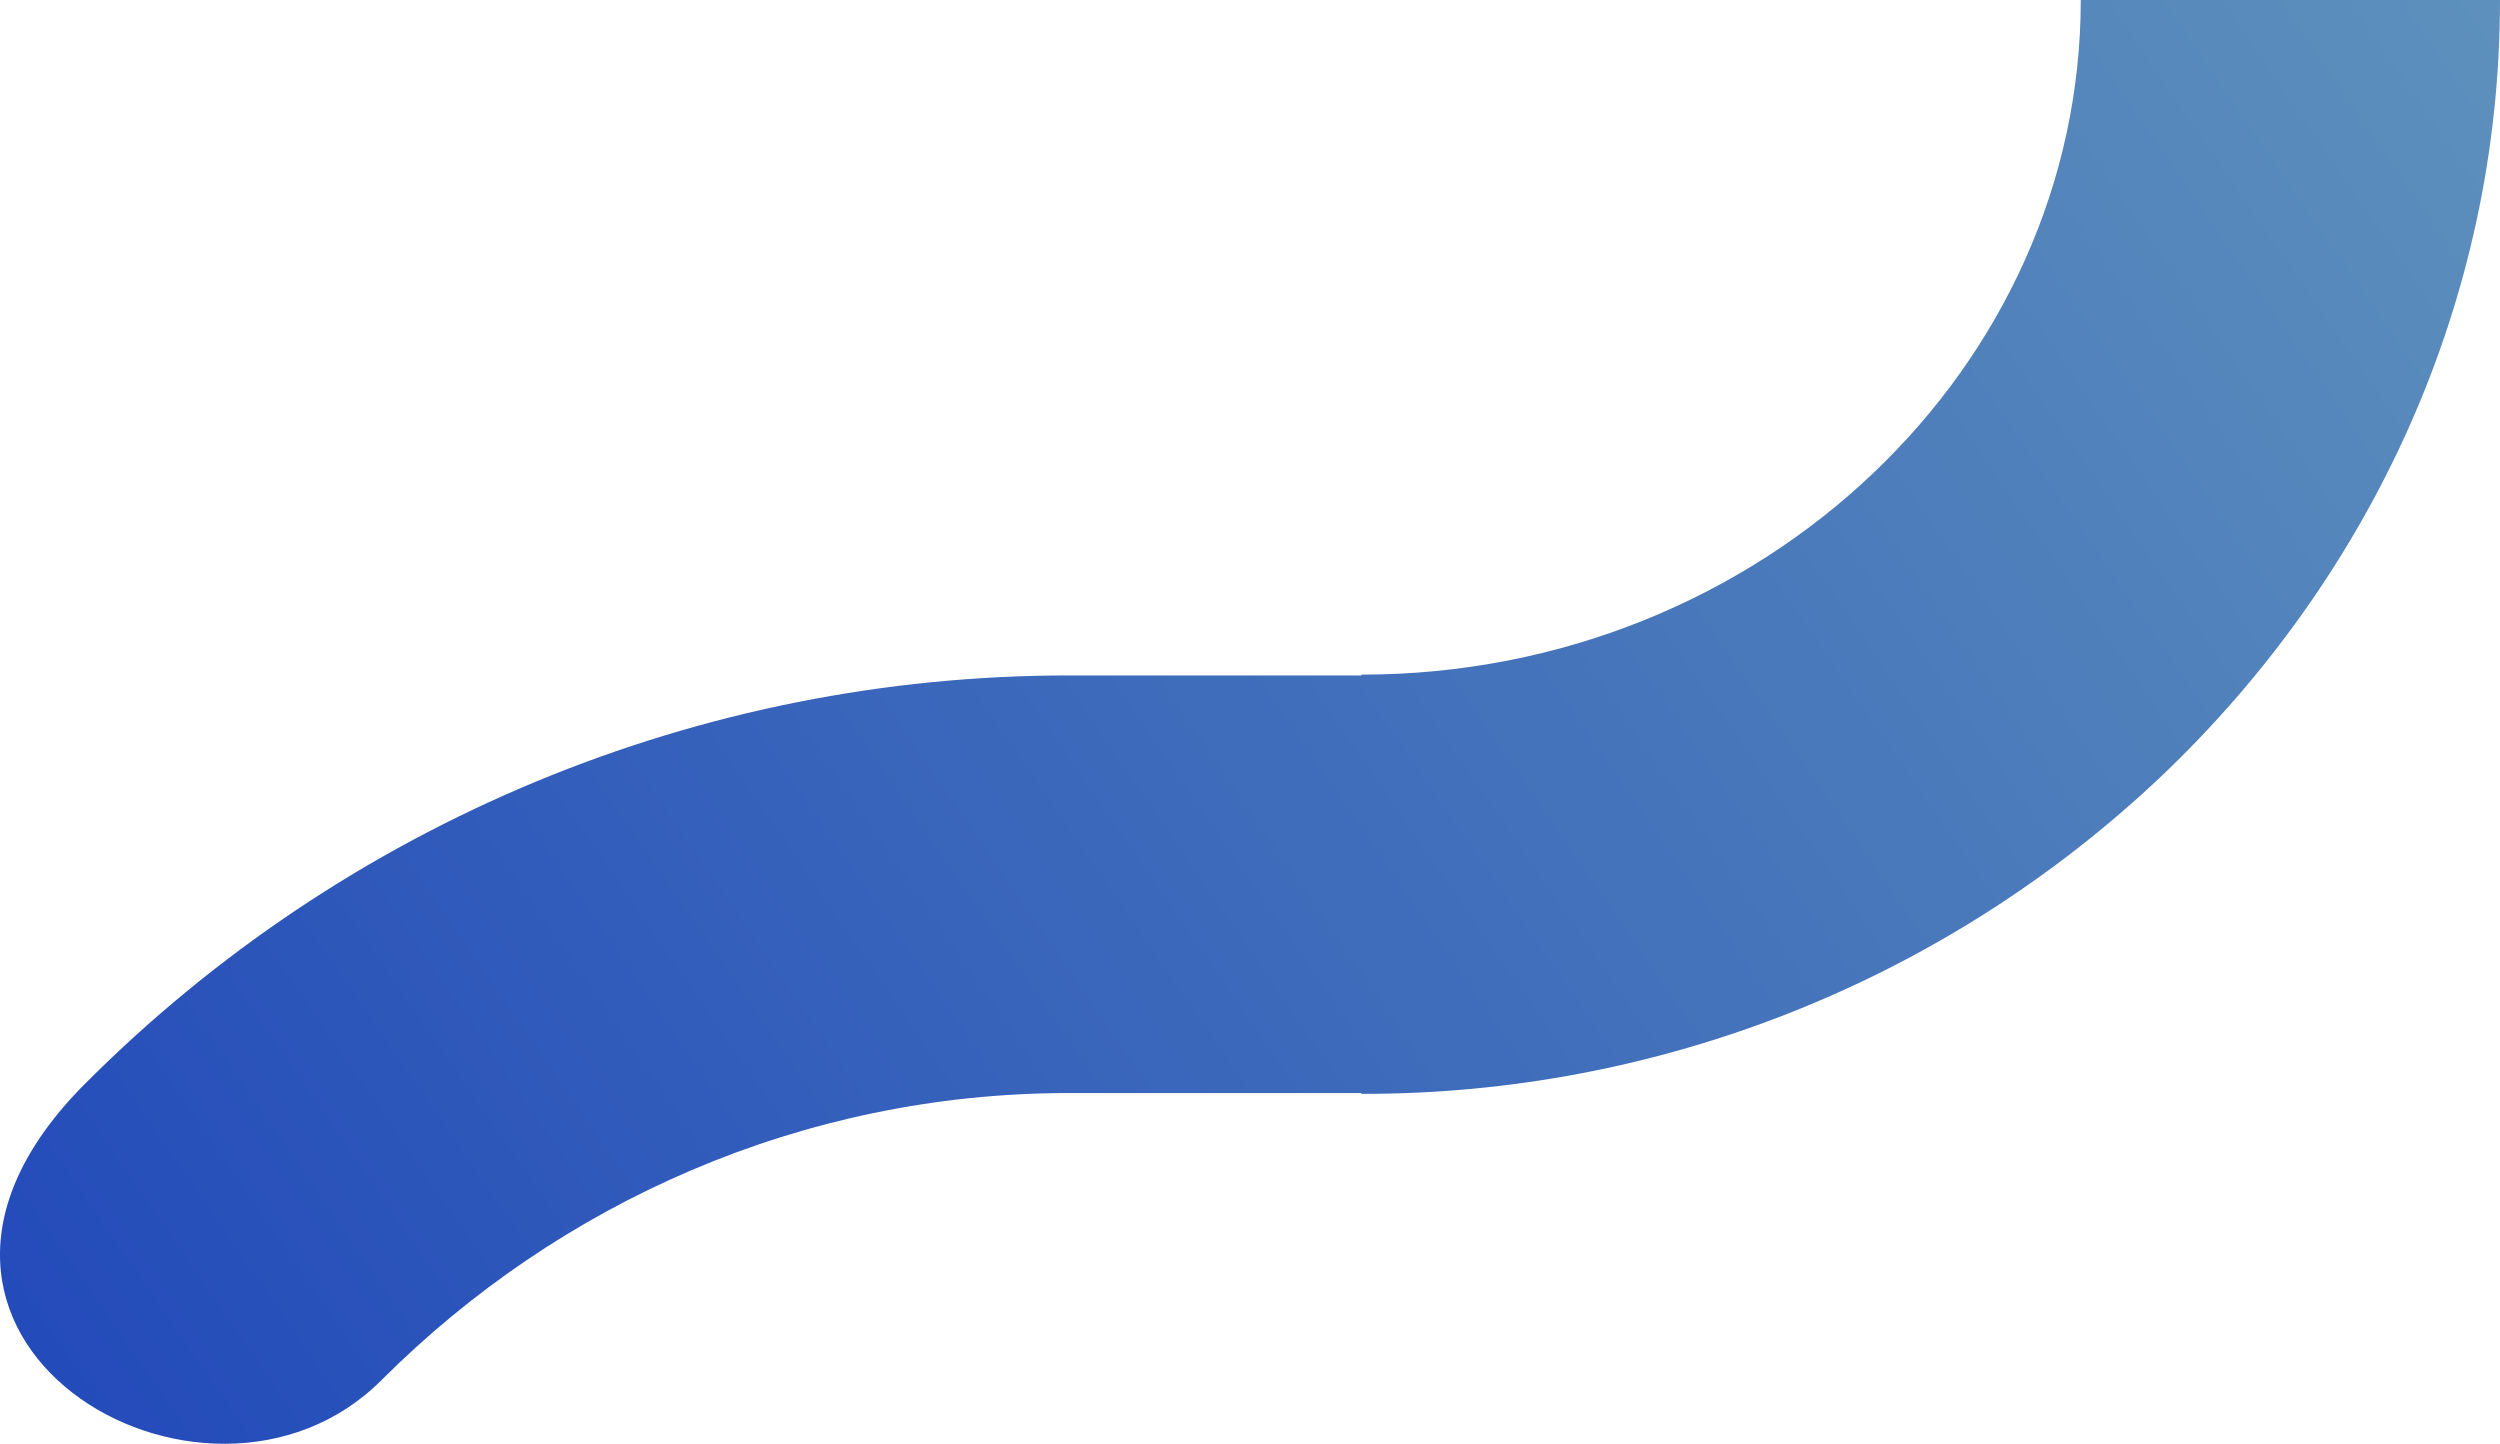 <svg xmlns="http://www.w3.org/2000/svg" xmlns:xlink="http://www.w3.org/1999/xlink" width="482.876" height="278.87" viewBox="0 0 482.876 278.87">
  <defs>
    <clipPath id="clip-path">
      <path id="Path_2454" data-name="Path 2454" d="M98.928,156.459a268.142,268.142,0,0,1,190.04-78.854h56.48v-.159c38.647,0,73.641-14.914,98.883-38.943,24.715-23.525,40.057-55.872,40.057-91.36h80.976c0,58.443-25.034,111.491-65.361,149.877a223.926,223.926,0,0,1-154.555,61.4v-.157h-56.48c-51.563,0-98.582,21.236-132.788,55.447C122.074,247.822,50.183,205.209,98.928,156.459Z" fill="none"/>
    </clipPath>
    <linearGradient id="linear-gradient" x1="0.27" y1="0.679" x2="1.925" y2="-0.701" gradientUnits="objectBoundingBox">
      <stop offset="0" stop-color="#1f45ba"/>
      <stop offset="1" stop-color="#a6e9be"/>
    </linearGradient>
  </defs>
  <g id="abstract-left" transform="translate(-82.488 52.858)" clip-path="url(#clip-path)">
    <rect id="Rectangle_33" data-name="Rectangle 33" width="545.438" height="668.436" transform="translate(19.927 -52.858)" fill="url(#linear-gradient)"/>
  </g>
</svg>

